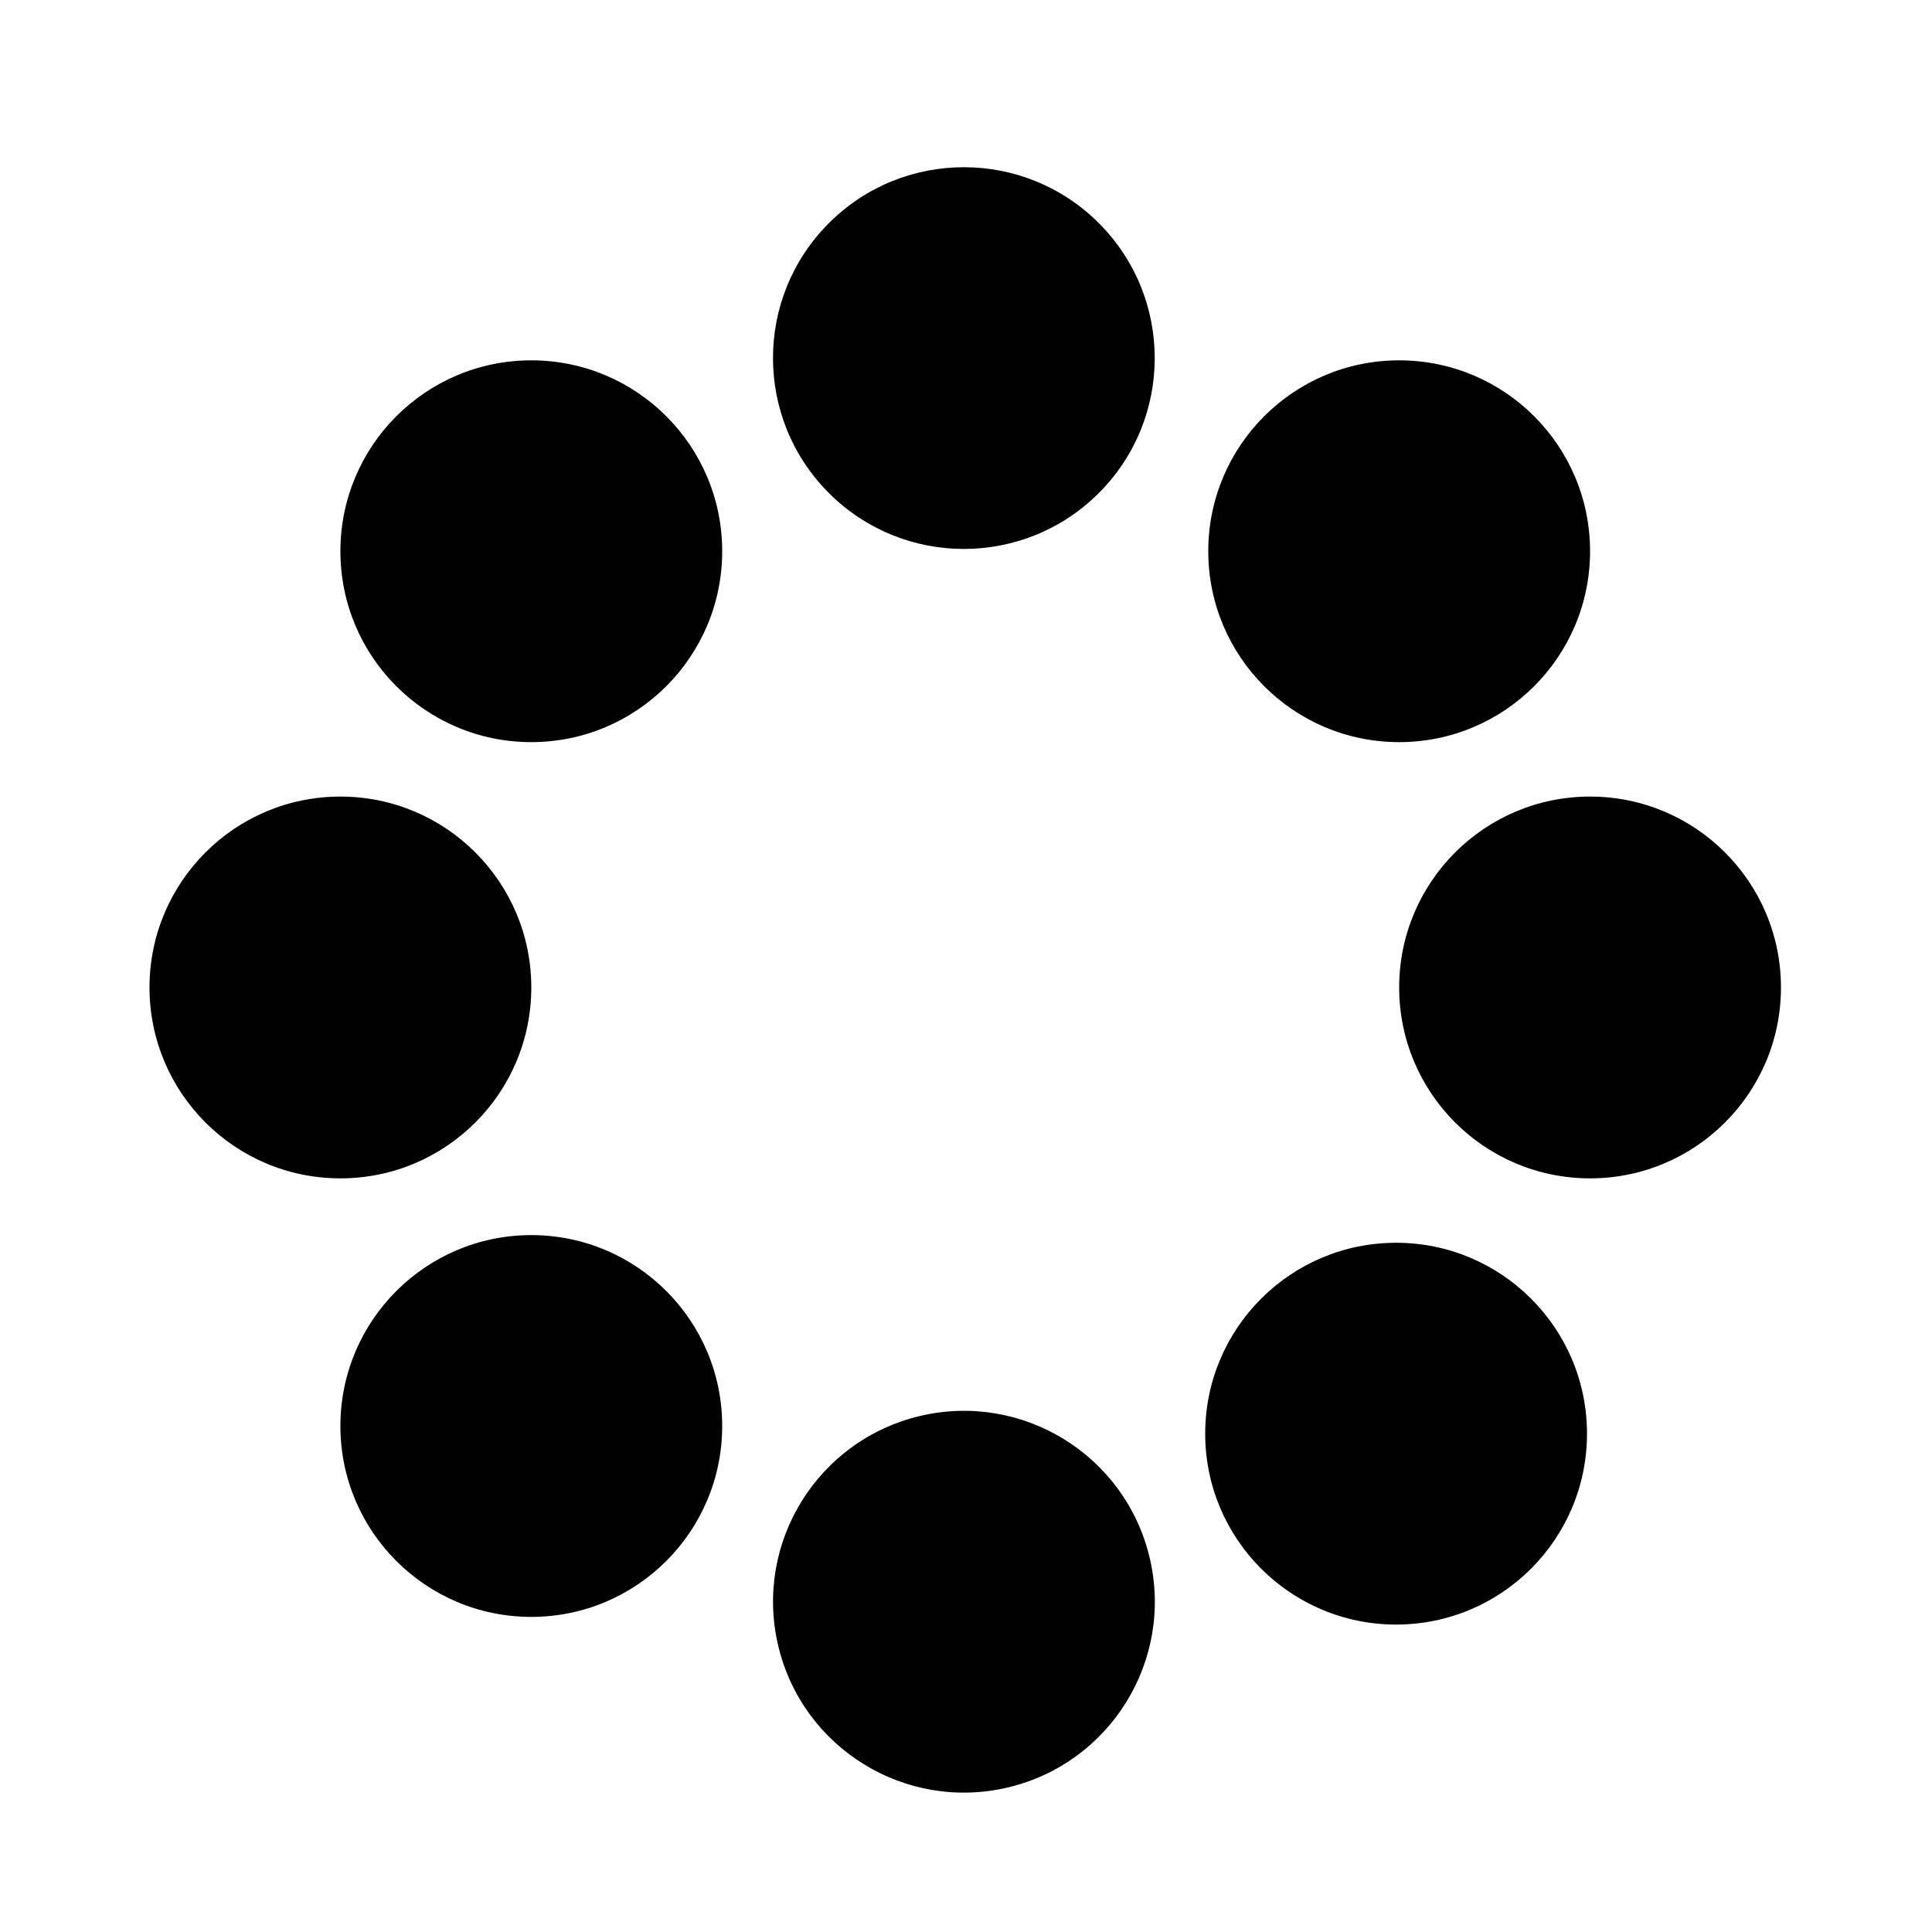 <?xml version="1.0" encoding="utf-8"?>
<!-- Generator: Adobe Illustrator 26.3.1, SVG Export Plug-In . SVG Version: 6.00 Build 0)  -->
<svg version="1.1" id="Layer_1" xmlns="http://www.w3.org/2000/svg" xmlns:xlink="http://www.w3.org/1999/xlink" x="0px" y="0px"
	 viewBox="0 0 252 252" style="enable-background:new 0 0 252 252;" xml:space="preserve">
<style type="text/css">
	.st0{fill:#010101;}
</style>
<g>
	
		<ellipse transform="matrix(0.707 -0.707 0.707 0.707 3.834 102.559)" class="st0" cx="125.7" cy="46.7" rx="24.9" ry="24.9"/>
	<circle class="st0" cx="182.5" cy="71.9" r="24.9"/>
	<circle class="st0" cx="207.4" cy="128.8" r="24.9"/>
	<circle class="st0" cx="44.4" cy="128.8" r="24.9"/>
	<circle class="st0" cx="182.1" cy="187" r="24.9"/>
	
		<ellipse transform="matrix(0.973 -0.23 0.23 0.973 -44.646 34.474)" class="st0" cx="125.7" cy="209" rx="24.9" ry="24.9"/>
	<circle class="st0" cx="69.3" cy="186" r="24.9"/>
	<circle class="st0" cx="69.3" cy="71.9" r="24.9"/>
</g>
</svg>
